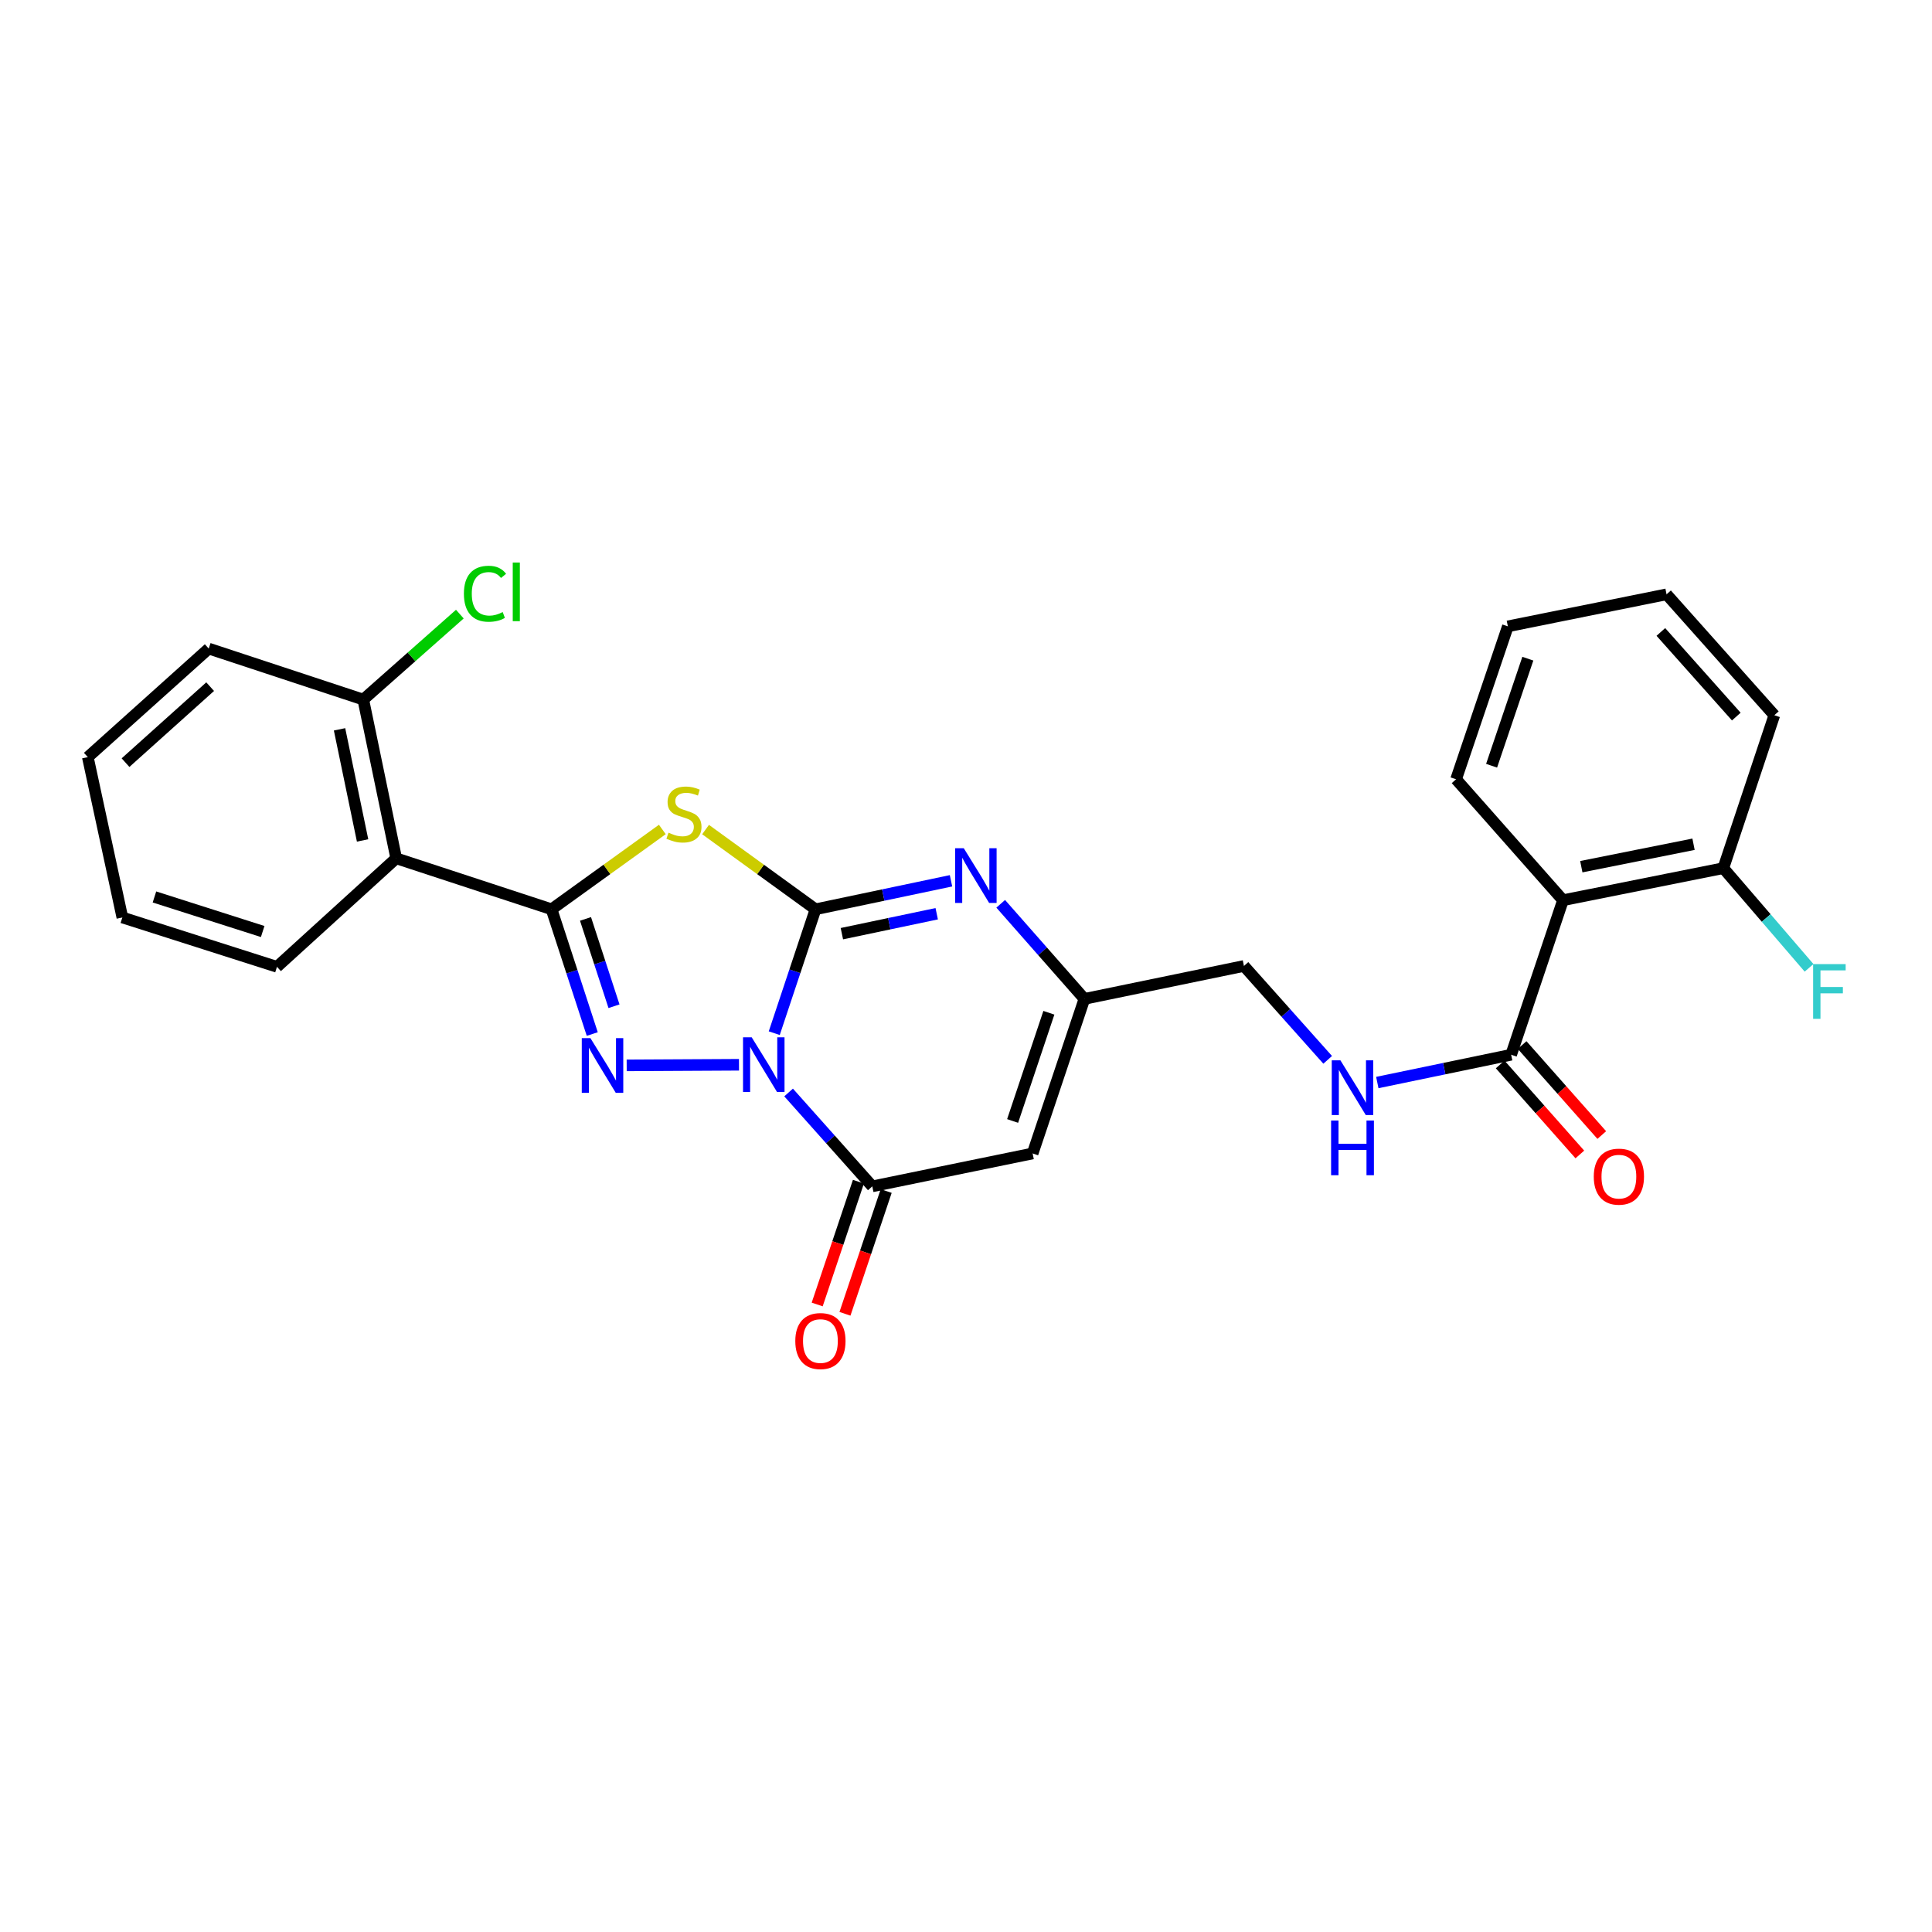 <?xml version='1.0' encoding='iso-8859-1'?>
<svg version='1.1' baseProfile='full'
              xmlns='http://www.w3.org/2000/svg'
                      xmlns:rdkit='http://www.rdkit.org/xml'
                      xmlns:xlink='http://www.w3.org/1999/xlink'
                  xml:space='preserve'
width='1000px' height='1000px' viewBox='0 0 1000 1000'>
<!-- END OF HEADER -->
<rect style='opacity:1.0;fill:#FFFFFF;stroke:none' width='1000' height='1000' x='0' y='0'> </rect>
<path class='bond-0' d='M 400.75,534.777 L 411.431,502.71' style='fill:none;fill-rule:evenodd;stroke:#0000FF;stroke-width:6px;stroke-linecap:butt;stroke-linejoin:miter;stroke-opacity:1' />
<path class='bond-0' d='M 411.431,502.71 L 422.112,470.644' style='fill:none;fill-rule:evenodd;stroke:#000000;stroke-width:6px;stroke-linecap:butt;stroke-linejoin:miter;stroke-opacity:1' />
<path class='bond-1' d='M 382.501,551.125 L 324.372,551.435' style='fill:none;fill-rule:evenodd;stroke:#0000FF;stroke-width:6px;stroke-linecap:butt;stroke-linejoin:miter;stroke-opacity:1' />
<path class='bond-4' d='M 408.178,565.469 L 429.838,589.763' style='fill:none;fill-rule:evenodd;stroke:#0000FF;stroke-width:6px;stroke-linecap:butt;stroke-linejoin:miter;stroke-opacity:1' />
<path class='bond-4' d='M 429.838,589.763 L 451.499,614.058' style='fill:none;fill-rule:evenodd;stroke:#000000;stroke-width:6px;stroke-linecap:butt;stroke-linejoin:miter;stroke-opacity:1' />
<path class='bond-3' d='M 422.112,470.644 L 393.654,450.011' style='fill:none;fill-rule:evenodd;stroke:#000000;stroke-width:6px;stroke-linecap:butt;stroke-linejoin:miter;stroke-opacity:1' />
<path class='bond-3' d='M 393.654,450.011 L 365.197,429.378' style='fill:none;fill-rule:evenodd;stroke:#CCCC00;stroke-width:6px;stroke-linecap:butt;stroke-linejoin:miter;stroke-opacity:1' />
<path class='bond-5' d='M 422.112,470.644 L 457.176,463.27' style='fill:none;fill-rule:evenodd;stroke:#000000;stroke-width:6px;stroke-linecap:butt;stroke-linejoin:miter;stroke-opacity:1' />
<path class='bond-5' d='M 457.176,463.27 L 492.241,455.896' style='fill:none;fill-rule:evenodd;stroke:#0000FF;stroke-width:6px;stroke-linecap:butt;stroke-linejoin:miter;stroke-opacity:1' />
<path class='bond-5' d='M 435.751,483.268 L 460.296,478.107' style='fill:none;fill-rule:evenodd;stroke:#000000;stroke-width:6px;stroke-linecap:butt;stroke-linejoin:miter;stroke-opacity:1' />
<path class='bond-5' d='M 460.296,478.107 L 484.842,472.945' style='fill:none;fill-rule:evenodd;stroke:#0000FF;stroke-width:6px;stroke-linecap:butt;stroke-linejoin:miter;stroke-opacity:1' />
<path class='bond-2' d='M 306.553,535.216 L 296.02,502.93' style='fill:none;fill-rule:evenodd;stroke:#0000FF;stroke-width:6px;stroke-linecap:butt;stroke-linejoin:miter;stroke-opacity:1' />
<path class='bond-2' d='M 296.02,502.93 L 285.486,470.644' style='fill:none;fill-rule:evenodd;stroke:#000000;stroke-width:6px;stroke-linecap:butt;stroke-linejoin:miter;stroke-opacity:1' />
<path class='bond-2' d='M 317.806,520.828 L 310.433,498.228' style='fill:none;fill-rule:evenodd;stroke:#0000FF;stroke-width:6px;stroke-linecap:butt;stroke-linejoin:miter;stroke-opacity:1' />
<path class='bond-2' d='M 310.433,498.228 L 303.059,475.627' style='fill:none;fill-rule:evenodd;stroke:#000000;stroke-width:6px;stroke-linecap:butt;stroke-linejoin:miter;stroke-opacity:1' />
<path class='bond-7' d='M 285.486,470.644 L 205.074,444.255' style='fill:none;fill-rule:evenodd;stroke:#000000;stroke-width:6px;stroke-linecap:butt;stroke-linejoin:miter;stroke-opacity:1' />
<path class='bond-27' d='M 285.486,470.644 L 314.154,449.989' style='fill:none;fill-rule:evenodd;stroke:#000000;stroke-width:6px;stroke-linecap:butt;stroke-linejoin:miter;stroke-opacity:1' />
<path class='bond-27' d='M 314.154,449.989 L 342.822,429.333' style='fill:none;fill-rule:evenodd;stroke:#CCCC00;stroke-width:6px;stroke-linecap:butt;stroke-linejoin:miter;stroke-opacity:1' />
<path class='bond-6' d='M 451.499,614.058 L 534.488,597.027' style='fill:none;fill-rule:evenodd;stroke:#000000;stroke-width:6px;stroke-linecap:butt;stroke-linejoin:miter;stroke-opacity:1' />
<path class='bond-12' d='M 444.312,611.646 L 433.644,643.422' style='fill:none;fill-rule:evenodd;stroke:#000000;stroke-width:6px;stroke-linecap:butt;stroke-linejoin:miter;stroke-opacity:1' />
<path class='bond-12' d='M 433.644,643.422 L 422.976,675.199' style='fill:none;fill-rule:evenodd;stroke:#FF0000;stroke-width:6px;stroke-linecap:butt;stroke-linejoin:miter;stroke-opacity:1' />
<path class='bond-12' d='M 458.685,616.471 L 448.017,648.247' style='fill:none;fill-rule:evenodd;stroke:#000000;stroke-width:6px;stroke-linecap:butt;stroke-linejoin:miter;stroke-opacity:1' />
<path class='bond-12' d='M 448.017,648.247 L 437.349,680.024' style='fill:none;fill-rule:evenodd;stroke:#FF0000;stroke-width:6px;stroke-linecap:butt;stroke-linejoin:miter;stroke-opacity:1' />
<path class='bond-28' d='M 517.967,467.807 L 539.628,492.413' style='fill:none;fill-rule:evenodd;stroke:#0000FF;stroke-width:6px;stroke-linecap:butt;stroke-linejoin:miter;stroke-opacity:1' />
<path class='bond-28' d='M 539.628,492.413 L 561.289,517.02' style='fill:none;fill-rule:evenodd;stroke:#000000;stroke-width:6px;stroke-linecap:butt;stroke-linejoin:miter;stroke-opacity:1' />
<path class='bond-8' d='M 534.488,597.027 L 561.289,517.02' style='fill:none;fill-rule:evenodd;stroke:#000000;stroke-width:6px;stroke-linecap:butt;stroke-linejoin:miter;stroke-opacity:1' />
<path class='bond-8' d='M 524.132,580.21 L 542.893,524.205' style='fill:none;fill-rule:evenodd;stroke:#000000;stroke-width:6px;stroke-linecap:butt;stroke-linejoin:miter;stroke-opacity:1' />
<path class='bond-13' d='M 205.074,444.255 L 188.035,362.1' style='fill:none;fill-rule:evenodd;stroke:#000000;stroke-width:6px;stroke-linecap:butt;stroke-linejoin:miter;stroke-opacity:1' />
<path class='bond-13' d='M 187.673,435.011 L 175.746,377.502' style='fill:none;fill-rule:evenodd;stroke:#000000;stroke-width:6px;stroke-linecap:butt;stroke-linejoin:miter;stroke-opacity:1' />
<path class='bond-19' d='M 205.074,444.255 L 143.361,500.427' style='fill:none;fill-rule:evenodd;stroke:#000000;stroke-width:6px;stroke-linecap:butt;stroke-linejoin:miter;stroke-opacity:1' />
<path class='bond-16' d='M 561.289,517.02 L 643.866,499.98' style='fill:none;fill-rule:evenodd;stroke:#000000;stroke-width:6px;stroke-linecap:butt;stroke-linejoin:miter;stroke-opacity:1' />
<path class='bond-9' d='M 809.003,465.952 L 782.168,545.935' style='fill:none;fill-rule:evenodd;stroke:#000000;stroke-width:6px;stroke-linecap:butt;stroke-linejoin:miter;stroke-opacity:1' />
<path class='bond-14' d='M 809.003,465.952 L 891.992,449.36' style='fill:none;fill-rule:evenodd;stroke:#000000;stroke-width:6px;stroke-linecap:butt;stroke-linejoin:miter;stroke-opacity:1' />
<path class='bond-14' d='M 818.479,448.597 L 876.571,436.982' style='fill:none;fill-rule:evenodd;stroke:#000000;stroke-width:6px;stroke-linecap:butt;stroke-linejoin:miter;stroke-opacity:1' />
<path class='bond-20' d='M 809.003,465.952 L 753.665,403.354' style='fill:none;fill-rule:evenodd;stroke:#000000;stroke-width:6px;stroke-linecap:butt;stroke-linejoin:miter;stroke-opacity:1' />
<path class='bond-10' d='M 782.168,545.935 L 747.529,553.126' style='fill:none;fill-rule:evenodd;stroke:#000000;stroke-width:6px;stroke-linecap:butt;stroke-linejoin:miter;stroke-opacity:1' />
<path class='bond-10' d='M 747.529,553.126 L 712.891,560.318' style='fill:none;fill-rule:evenodd;stroke:#0000FF;stroke-width:6px;stroke-linecap:butt;stroke-linejoin:miter;stroke-opacity:1' />
<path class='bond-15' d='M 776.491,550.959 L 797.107,574.252' style='fill:none;fill-rule:evenodd;stroke:#000000;stroke-width:6px;stroke-linecap:butt;stroke-linejoin:miter;stroke-opacity:1' />
<path class='bond-15' d='M 797.107,574.252 L 817.723,597.546' style='fill:none;fill-rule:evenodd;stroke:#FF0000;stroke-width:6px;stroke-linecap:butt;stroke-linejoin:miter;stroke-opacity:1' />
<path class='bond-15' d='M 787.844,540.911 L 808.46,564.204' style='fill:none;fill-rule:evenodd;stroke:#000000;stroke-width:6px;stroke-linecap:butt;stroke-linejoin:miter;stroke-opacity:1' />
<path class='bond-15' d='M 808.46,564.204 L 829.076,587.498' style='fill:none;fill-rule:evenodd;stroke:#FF0000;stroke-width:6px;stroke-linecap:butt;stroke-linejoin:miter;stroke-opacity:1' />
<path class='bond-11' d='M 687.204,548.574 L 665.535,524.277' style='fill:none;fill-rule:evenodd;stroke:#0000FF;stroke-width:6px;stroke-linecap:butt;stroke-linejoin:miter;stroke-opacity:1' />
<path class='bond-11' d='M 665.535,524.277 L 643.866,499.98' style='fill:none;fill-rule:evenodd;stroke:#000000;stroke-width:6px;stroke-linecap:butt;stroke-linejoin:miter;stroke-opacity:1' />
<path class='bond-17' d='M 188.035,362.1 L 213.024,339.984' style='fill:none;fill-rule:evenodd;stroke:#000000;stroke-width:6px;stroke-linecap:butt;stroke-linejoin:miter;stroke-opacity:1' />
<path class='bond-17' d='M 213.024,339.984 L 238.014,317.867' style='fill:none;fill-rule:evenodd;stroke:#00CC00;stroke-width:6px;stroke-linecap:butt;stroke-linejoin:miter;stroke-opacity:1' />
<path class='bond-21' d='M 188.035,362.1 L 108.036,335.703' style='fill:none;fill-rule:evenodd;stroke:#000000;stroke-width:6px;stroke-linecap:butt;stroke-linejoin:miter;stroke-opacity:1' />
<path class='bond-18' d='M 891.992,449.36 L 914.179,475.155' style='fill:none;fill-rule:evenodd;stroke:#000000;stroke-width:6px;stroke-linecap:butt;stroke-linejoin:miter;stroke-opacity:1' />
<path class='bond-18' d='M 914.179,475.155 L 936.367,500.951' style='fill:none;fill-rule:evenodd;stroke:#33CCCC;stroke-width:6px;stroke-linecap:butt;stroke-linejoin:miter;stroke-opacity:1' />
<path class='bond-22' d='M 891.992,449.36 L 918.389,370.203' style='fill:none;fill-rule:evenodd;stroke:#000000;stroke-width:6px;stroke-linecap:butt;stroke-linejoin:miter;stroke-opacity:1' />
<path class='bond-23' d='M 143.361,500.427 L 63.328,474.881' style='fill:none;fill-rule:evenodd;stroke:#000000;stroke-width:6px;stroke-linecap:butt;stroke-linejoin:miter;stroke-opacity:1' />
<path class='bond-23' d='M 135.966,482.152 L 79.943,464.269' style='fill:none;fill-rule:evenodd;stroke:#000000;stroke-width:6px;stroke-linecap:butt;stroke-linejoin:miter;stroke-opacity:1' />
<path class='bond-24' d='M 753.665,403.354 L 780.466,324.197' style='fill:none;fill-rule:evenodd;stroke:#000000;stroke-width:6px;stroke-linecap:butt;stroke-linejoin:miter;stroke-opacity:1' />
<path class='bond-24' d='M 772.045,396.343 L 790.806,340.933' style='fill:none;fill-rule:evenodd;stroke:#000000;stroke-width:6px;stroke-linecap:butt;stroke-linejoin:miter;stroke-opacity:1' />
<path class='bond-29' d='M 108.036,335.703 L 45.455,391.891' style='fill:none;fill-rule:evenodd;stroke:#000000;stroke-width:6px;stroke-linecap:butt;stroke-linejoin:miter;stroke-opacity:1' />
<path class='bond-29' d='M 108.777,355.412 L 64.97,394.744' style='fill:none;fill-rule:evenodd;stroke:#000000;stroke-width:6px;stroke-linecap:butt;stroke-linejoin:miter;stroke-opacity:1' />
<path class='bond-30' d='M 918.389,370.203 L 862.605,307.621' style='fill:none;fill-rule:evenodd;stroke:#000000;stroke-width:6px;stroke-linecap:butt;stroke-linejoin:miter;stroke-opacity:1' />
<path class='bond-30' d='M 898.704,370.904 L 859.655,327.097' style='fill:none;fill-rule:evenodd;stroke:#000000;stroke-width:6px;stroke-linecap:butt;stroke-linejoin:miter;stroke-opacity:1' />
<path class='bond-25' d='M 63.328,474.881 L 45.455,391.891' style='fill:none;fill-rule:evenodd;stroke:#000000;stroke-width:6px;stroke-linecap:butt;stroke-linejoin:miter;stroke-opacity:1' />
<path class='bond-26' d='M 780.466,324.197 L 862.605,307.621' style='fill:none;fill-rule:evenodd;stroke:#000000;stroke-width:6px;stroke-linecap:butt;stroke-linejoin:miter;stroke-opacity:1' />
<path  class='atom-0' d='M 389.067 536.896
L 398.347 551.896
Q 399.267 553.376, 400.747 556.056
Q 402.227 558.736, 402.307 558.896
L 402.307 536.896
L 406.067 536.896
L 406.067 565.216
L 402.187 565.216
L 392.227 548.816
Q 391.067 546.896, 389.827 544.696
Q 388.627 542.496, 388.267 541.816
L 388.267 565.216
L 384.587 565.216
L 384.587 536.896
L 389.067 536.896
' fill='#0000FF'/>
<path  class='atom-2' d='M 305.606 537.342
L 314.886 552.342
Q 315.806 553.822, 317.286 556.502
Q 318.766 559.182, 318.846 559.342
L 318.846 537.342
L 322.606 537.342
L 322.606 565.662
L 318.726 565.662
L 308.766 549.262
Q 307.606 547.342, 306.366 545.142
Q 305.166 542.942, 304.806 542.262
L 304.806 565.662
L 301.126 565.662
L 301.126 537.342
L 305.606 537.342
' fill='#0000FF'/>
<path  class='atom-4' d='M 346.014 430.99
Q 346.334 431.11, 347.654 431.67
Q 348.974 432.23, 350.414 432.59
Q 351.894 432.91, 353.334 432.91
Q 356.014 432.91, 357.574 431.63
Q 359.134 430.31, 359.134 428.03
Q 359.134 426.47, 358.334 425.51
Q 357.574 424.55, 356.374 424.03
Q 355.174 423.51, 353.174 422.91
Q 350.654 422.15, 349.134 421.43
Q 347.654 420.71, 346.574 419.19
Q 345.534 417.67, 345.534 415.11
Q 345.534 411.55, 347.934 409.35
Q 350.374 407.15, 355.174 407.15
Q 358.454 407.15, 362.174 408.71
L 361.254 411.79
Q 357.854 410.39, 355.294 410.39
Q 352.534 410.39, 351.014 411.55
Q 349.494 412.67, 349.534 414.63
Q 349.534 416.15, 350.294 417.07
Q 351.094 417.99, 352.214 418.51
Q 353.374 419.03, 355.294 419.63
Q 357.854 420.43, 359.374 421.23
Q 360.894 422.03, 361.974 423.67
Q 363.094 425.27, 363.094 428.03
Q 363.094 431.95, 360.454 434.07
Q 357.854 436.15, 353.494 436.15
Q 350.974 436.15, 349.054 435.59
Q 347.174 435.07, 344.934 434.15
L 346.014 430.99
' fill='#CCCC00'/>
<path  class='atom-6' d='M 498.841 439.032
L 508.121 454.032
Q 509.041 455.512, 510.521 458.192
Q 512.001 460.872, 512.081 461.032
L 512.081 439.032
L 515.841 439.032
L 515.841 467.352
L 511.961 467.352
L 502.001 450.952
Q 500.841 449.032, 499.601 446.832
Q 498.401 444.632, 498.041 443.952
L 498.041 467.352
L 494.361 467.352
L 494.361 439.032
L 498.841 439.032
' fill='#0000FF'/>
<path  class='atom-12' d='M 693.794 548.823
L 703.074 563.823
Q 703.994 565.303, 705.474 567.983
Q 706.954 570.663, 707.034 570.823
L 707.034 548.823
L 710.794 548.823
L 710.794 577.143
L 706.914 577.143
L 696.954 560.743
Q 695.794 558.823, 694.554 556.623
Q 693.354 554.423, 692.994 553.743
L 692.994 577.143
L 689.314 577.143
L 689.314 548.823
L 693.794 548.823
' fill='#0000FF'/>
<path  class='atom-12' d='M 688.974 579.975
L 692.814 579.975
L 692.814 592.015
L 707.294 592.015
L 707.294 579.975
L 711.134 579.975
L 711.134 608.295
L 707.294 608.295
L 707.294 595.215
L 692.814 595.215
L 692.814 608.295
L 688.974 608.295
L 688.974 579.975
' fill='#0000FF'/>
<path  class='atom-13' d='M 411.647 694.121
Q 411.647 687.321, 415.007 683.521
Q 418.367 679.721, 424.647 679.721
Q 430.927 679.721, 434.287 683.521
Q 437.647 687.321, 437.647 694.121
Q 437.647 701.001, 434.247 704.921
Q 430.847 708.801, 424.647 708.801
Q 418.407 708.801, 415.007 704.921
Q 411.647 701.041, 411.647 694.121
M 424.647 705.601
Q 428.967 705.601, 431.287 702.721
Q 433.647 699.801, 433.647 694.121
Q 433.647 688.561, 431.287 685.761
Q 428.967 682.921, 424.647 682.921
Q 420.327 682.921, 417.967 685.721
Q 415.647 688.521, 415.647 694.121
Q 415.647 699.841, 417.967 702.721
Q 420.327 705.601, 424.647 705.601
' fill='#FF0000'/>
<path  class='atom-16' d='M 824.935 609.026
Q 824.935 602.226, 828.295 598.426
Q 831.655 594.626, 837.935 594.626
Q 844.215 594.626, 847.575 598.426
Q 850.935 602.226, 850.935 609.026
Q 850.935 615.906, 847.535 619.826
Q 844.135 623.706, 837.935 623.706
Q 831.695 623.706, 828.295 619.826
Q 824.935 615.946, 824.935 609.026
M 837.935 620.506
Q 842.255 620.506, 844.575 617.626
Q 846.935 614.706, 846.935 609.026
Q 846.935 603.466, 844.575 600.666
Q 842.255 597.826, 837.935 597.826
Q 833.615 597.826, 831.255 600.626
Q 828.935 603.426, 828.935 609.026
Q 828.935 614.746, 831.255 617.626
Q 833.615 620.506, 837.935 620.506
' fill='#FF0000'/>
<path  class='atom-18' d='M 240.117 307.321
Q 240.117 300.281, 243.397 296.601
Q 246.717 292.881, 252.997 292.881
Q 258.837 292.881, 261.957 297.001
L 259.317 299.161
Q 257.037 296.161, 252.997 296.161
Q 248.717 296.161, 246.437 299.041
Q 244.197 301.881, 244.197 307.321
Q 244.197 312.921, 246.517 315.801
Q 248.877 318.681, 253.437 318.681
Q 256.557 318.681, 260.197 316.801
L 261.317 319.801
Q 259.837 320.761, 257.597 321.321
Q 255.357 321.881, 252.877 321.881
Q 246.717 321.881, 243.397 318.121
Q 240.117 314.361, 240.117 307.321
' fill='#00CC00'/>
<path  class='atom-18' d='M 265.397 291.161
L 269.077 291.161
L 269.077 321.521
L 265.397 321.521
L 265.397 291.161
' fill='#00CC00'/>
<path  class='atom-19' d='M 938.471 499.027
L 955.311 499.027
L 955.311 502.267
L 942.271 502.267
L 942.271 510.867
L 953.871 510.867
L 953.871 514.147
L 942.271 514.147
L 942.271 527.347
L 938.471 527.347
L 938.471 499.027
' fill='#33CCCC'/>
</svg>
